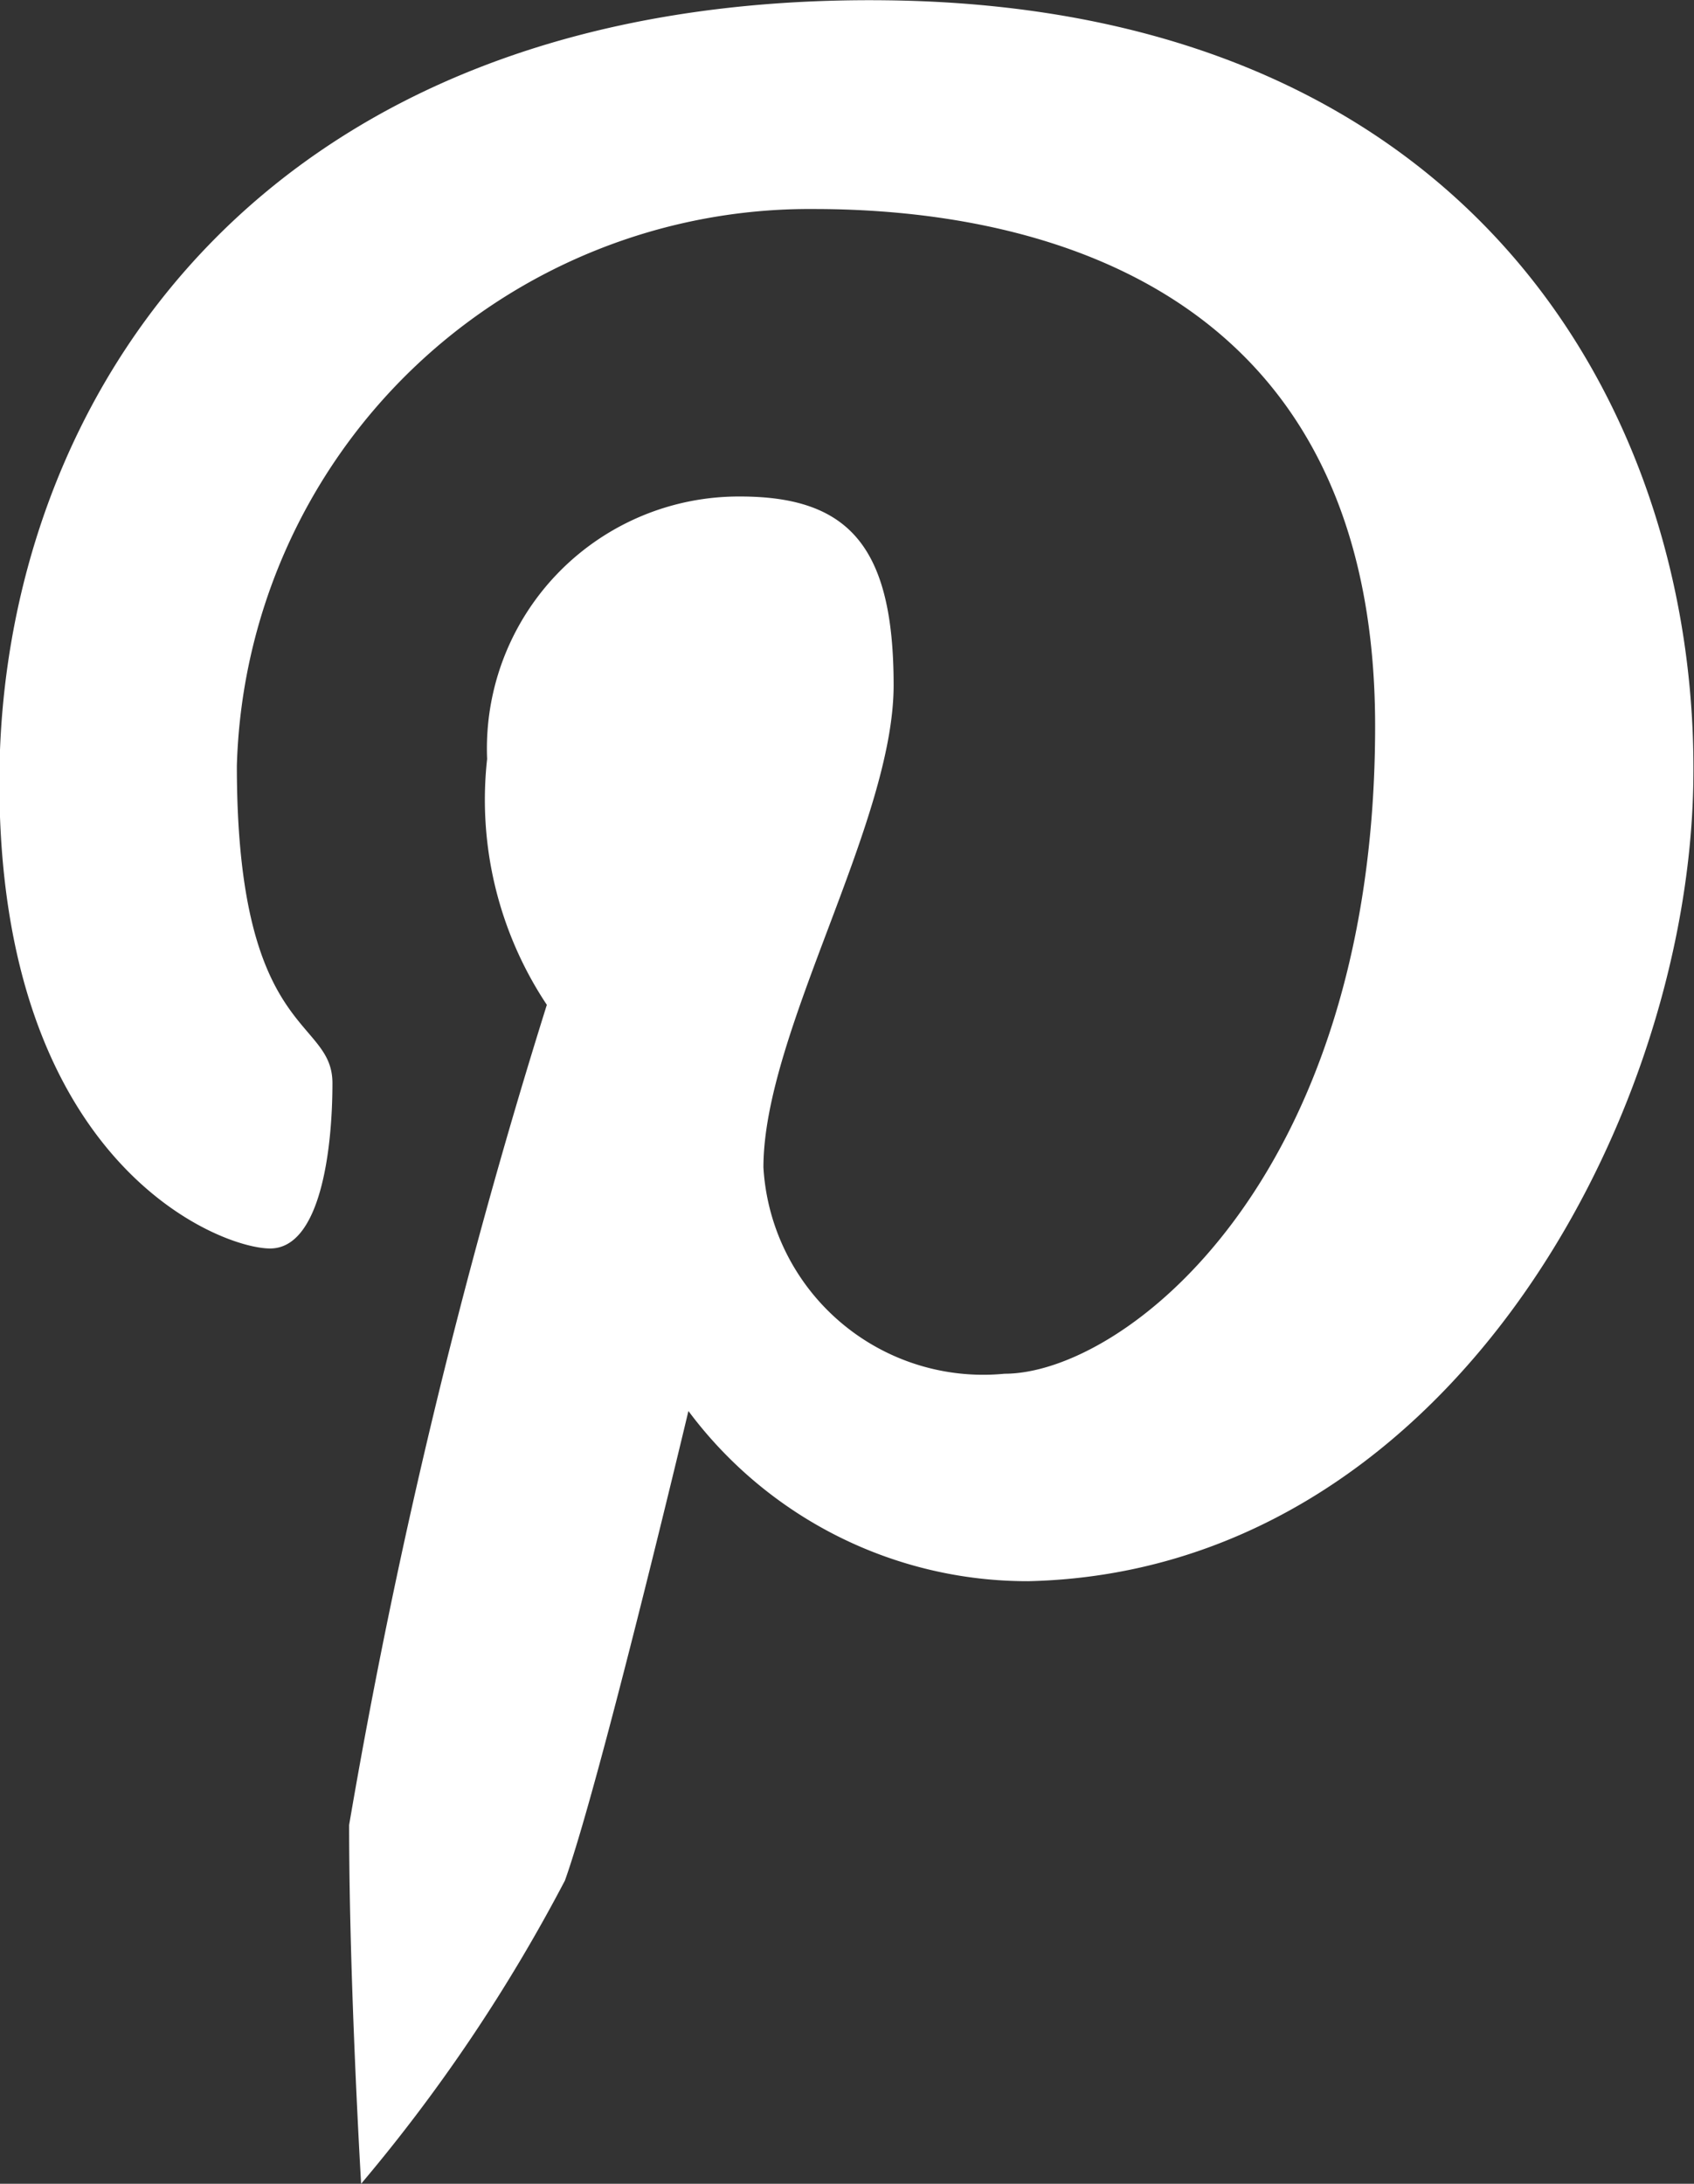 <svg xmlns="http://www.w3.org/2000/svg" width="10.864" height="14" viewBox="0 0 10.864 14">
  <rect x="0" y="0" width="10.864" height="14" fill="#333333" stroke="none"/>
  <path id="icon_p" d="M888.085,642.582s-.077-1.285-.077-2.3a40.154,40.154,0,0,1,1.268-5.258,2.373,2.373,0,0,1-.383-1.576,1.616,1.616,0,0,1,1.622-1.683c.7,0,.985.323.985,1.21s-.835,2.226-.835,3.091a1.412,1.412,0,0,0,1.546,1.323c.764,0,2.377-1.24,2.377-4.152s-2.311-3.315-3.6-3.315a3.674,3.674,0,0,0-3.7,3.57c0,1.754.613,1.607.613,2.034s-.077,1.06-.4,1.06-1.736-.544-1.736-2.989,1.677-5.063,5.694-5.013c3.838.047,5.22,2.744,5.169,5.044-.048,2.184-1.607,5.031-4.265,5.091a2.713,2.713,0,0,1-2.179-1.091s-.567,2.382-.792,3.01A10.706,10.706,0,0,1,888.085,642.582Z" transform="translate(-885.769 -628.582)" fill="#fff" fill-rule="evenodd"/>
</svg>
